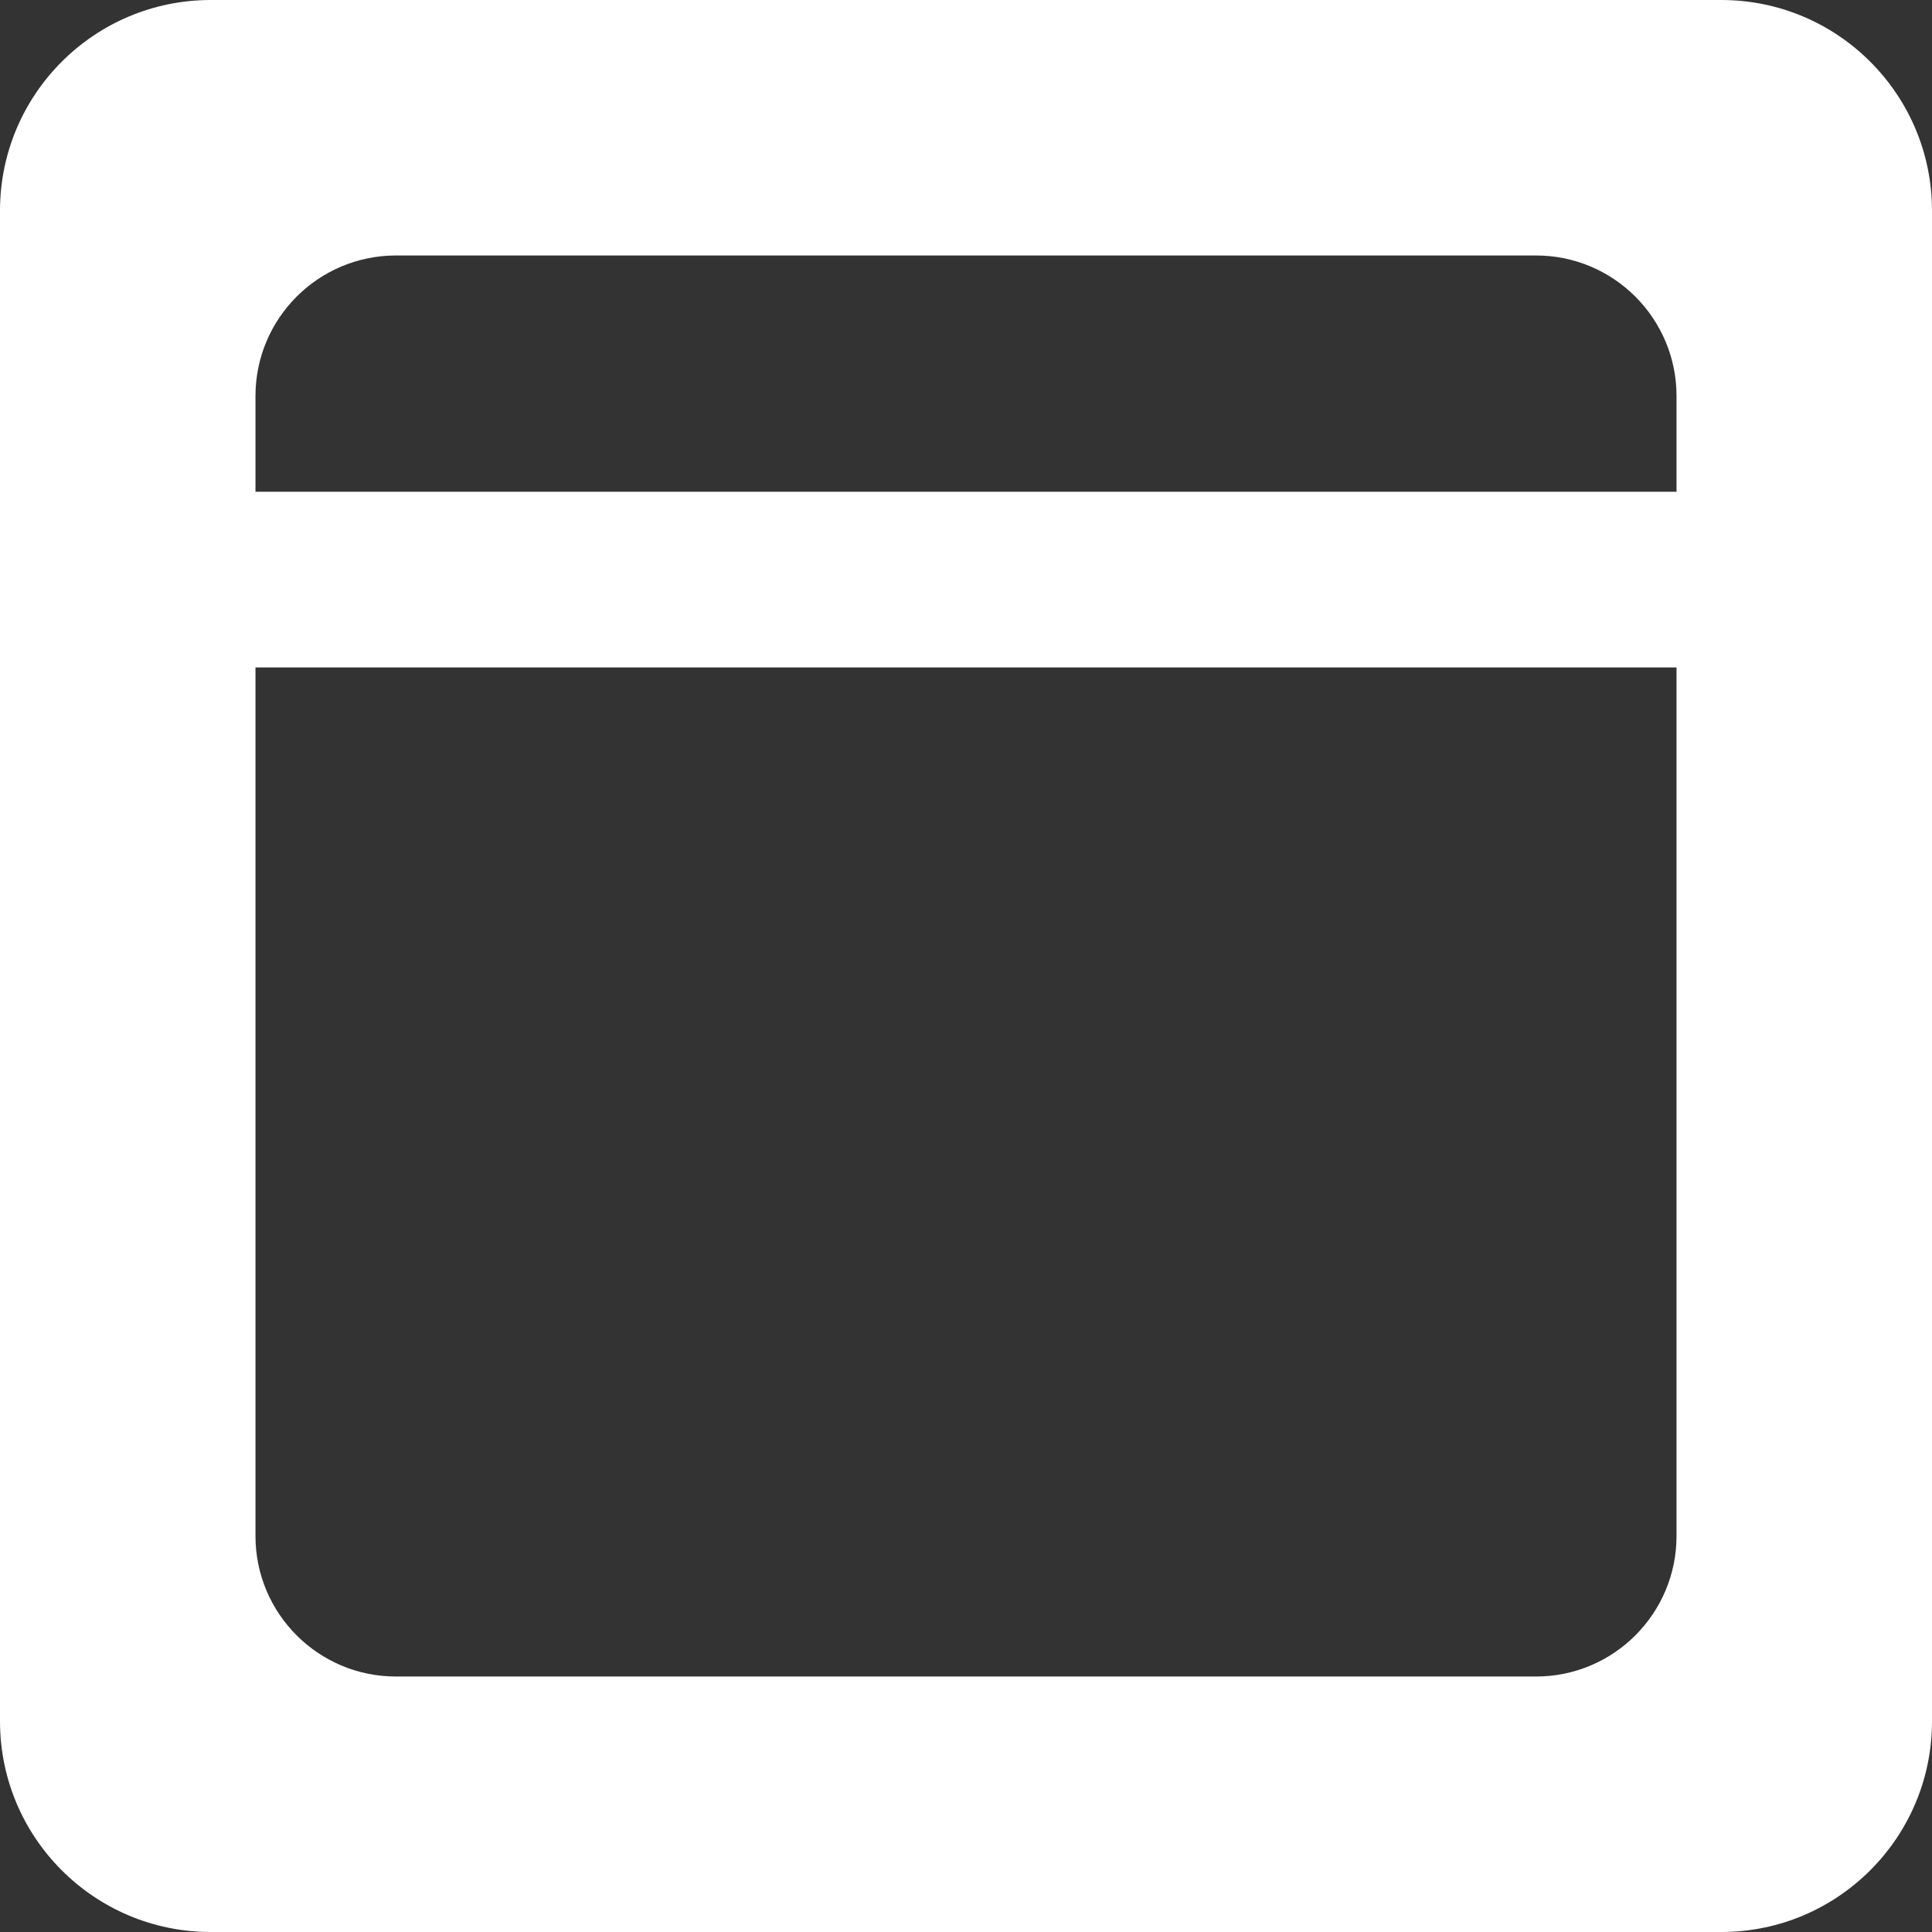 <?xml version="1.0" encoding="utf-8"?>
<svg viewBox="0 0 55 55" xmlns="http://www.w3.org/2000/svg">
  <rect x="0" y="0" width="55" height="55" fill="#333333" stroke="none"/>
  <path id="Path_29" data-name="Path 29" d="M373.271,612H329.729A5.746,5.746,0,0,0,324,617.729v43.542A5.746,5.746,0,0,0,329.729,667h43.542A5.746,5.746,0,0,0,379,661.271V617.729A5.746,5.746,0,0,0,373.271,612Zm-5.4,20.415c.015.351.024.707.024,1.063,0,10.859-8.264,23.376-23.376,23.376a23.219,23.219,0,0,1-12.593-3.693,16.749,16.749,0,0,0,1.96.116,16.48,16.48,0,0,0,10.2-3.516,8.222,8.222,0,0,1-7.674-5.7,8.018,8.018,0,0,0,1.547.143,8.387,8.387,0,0,0,2.164-.286,8.215,8.215,0,0,1-6.591-8.056c0-.037,0-.066,0-.1a8.117,8.117,0,0,0,3.72,1.023,8.22,8.22,0,0,1-2.542-10.964,23.324,23.324,0,0,0,16.935,8.582,8.221,8.221,0,0,1,14-7.492,16.408,16.408,0,0,0,5.215-2,8.221,8.221,0,0,1-3.612,4.546,16.141,16.141,0,0,0,4.719-1.292A16.829,16.829,0,0,1,367.869,632.415Z" transform="matrix(1, 0, 0, 1, -324, -612)" style="fill: rgb(223, 35, 35); visibility: hidden; pointer-events: none;"/>
  <path d="M 2.44 0 L 52.466 0 C 53.813 0 54.906 1.093 54.906 2.44 L 54.906 9.499 L 0 9.499 L 0 2.44 C 0 1.093 1.093 0 2.44 0 Z M 54.906 52.466 C 54.906 53.813 53.813 54.906 52.466 54.906 L 2.44 54.906 C 1.093 54.906 0 53.813 0 52.466 L 0 18.792 L 54.906 18.792 L 54.906 52.466 Z" style="stroke: rgb(0, 0, 0); stroke-opacity: 0; stroke-width: 0px; fill: rgb(209, 102, 102); visibility: hidden; pointer-events: none;"/>
  <rect x="7.273" y="7.273" width="40.454" height="40.454" rx="4" ry="4" style="fill: rgb(216, 216, 216); pointer-events: none; visibility: hidden;"/>
  <path d="M 6 0 L 49 0 C 52.314 0 55 2.686 55 6 L 55 49 C 55 52.314 52.314 55 49 55 L 6 55 C 2.686 55 0 52.314 0 49 L 0 6 C 0 2.686 2.686 0 6 0 Z M 7.273 11.273 L 7.273 14 L 47.727 14 L 47.727 11.273 C 47.727 9.064 45.936 7.273 43.727 7.273 L 11.273 7.273 C 9.064 7.273 7.273 9.064 7.273 11.273 Z M 47.727 19 L 7.273 19 L 7.273 43.727 C 7.273 45.936 9.064 47.727 11.273 47.727 L 43.727 47.727 C 45.936 47.727 47.727 45.936 47.727 43.727 Z" style="fill: rgb(255, 255, 255);">
    <title>Social BG</title>
  </path>
  <path d="M 11.273 7.273 L 43.727 7.273 C 45.936 7.273 47.727 9.064 47.727 11.273 L 47.727 14 L 7.273 14 L 7.273 11.273 C 7.273 9.064 9.064 7.273 11.273 7.273 Z M 47.727 43.727 C 47.727 45.936 45.936 47.727 43.727 47.727 L 11.273 47.727 C 9.064 47.727 7.273 45.936 7.273 43.727 L 7.273 19 L 47.727 19 Z" style="fill: rgb(38, 93, 145); pointer-events: none; visibility: hidden;"/>
  <rect width="55" height="55" rx="6" ry="6" style="fill: rgba(216, 216, 216, 0.86); pointer-events: none; visibility: hidden;">
    <title>Social BG</title>
  </rect>
</svg>